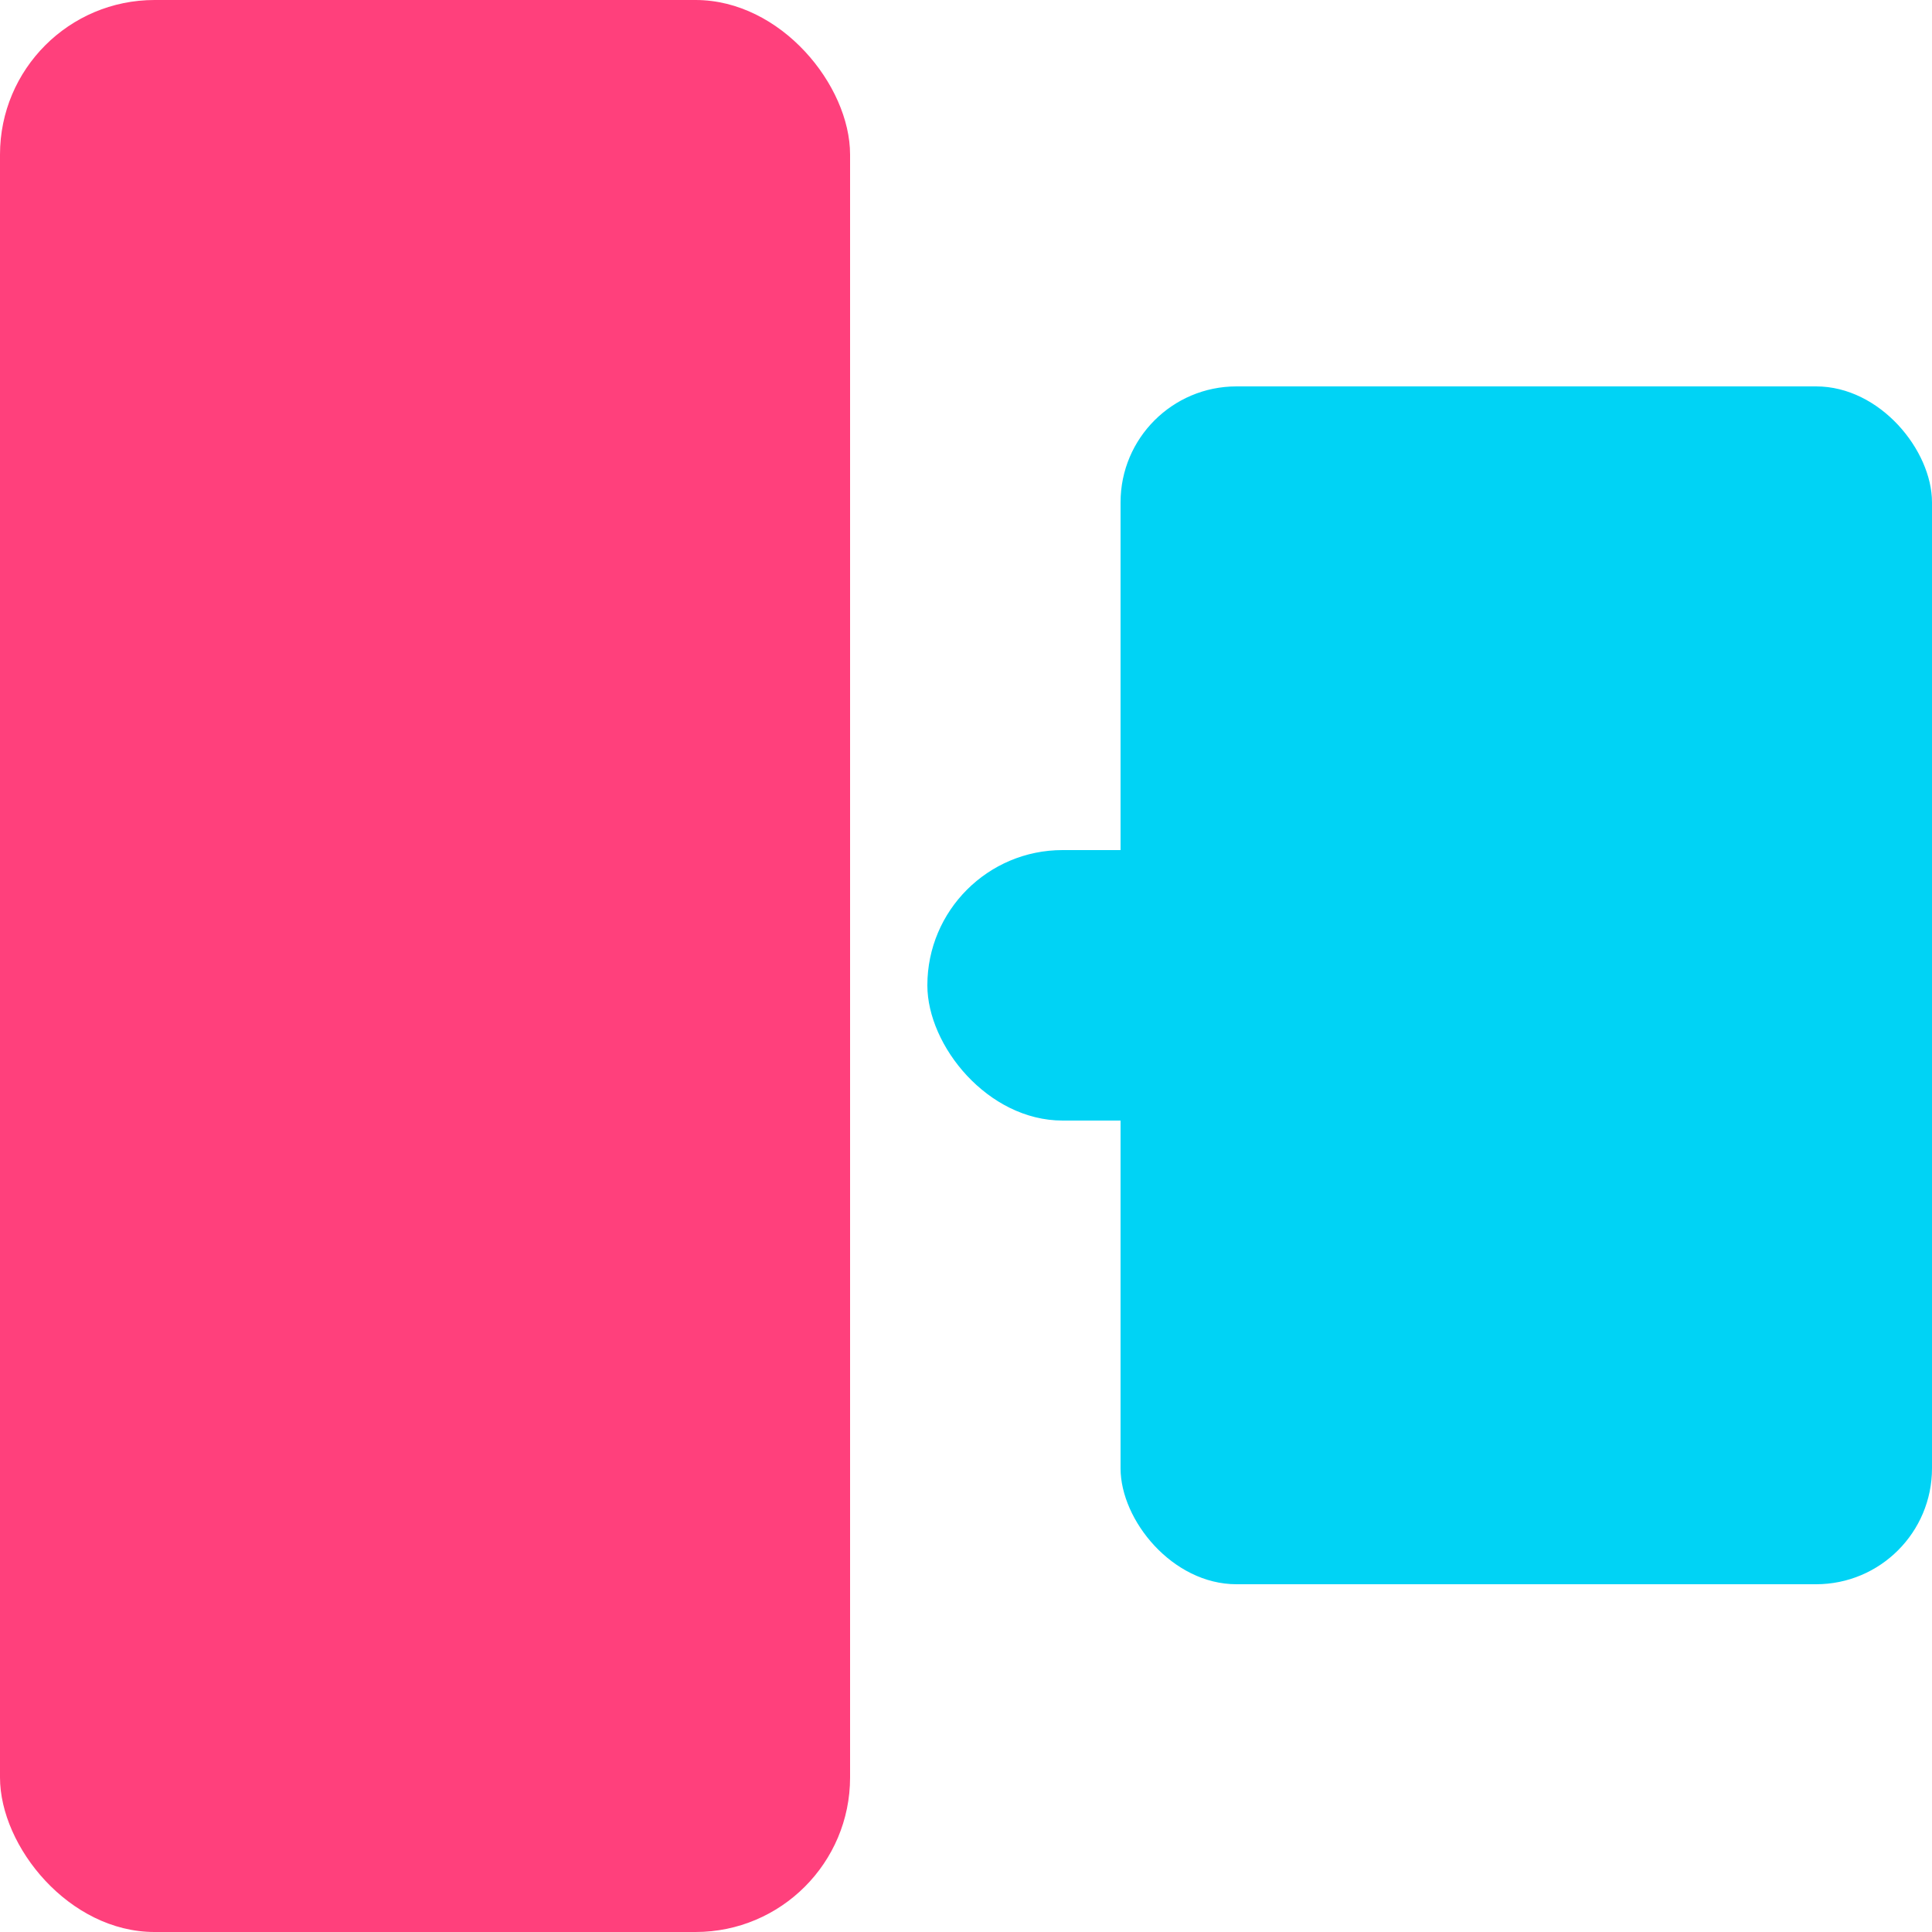 <svg xmlns="http://www.w3.org/2000/svg" width="50" height="50" viewBox="0 0 50 50">
  <g id="SI-Addaptr" transform="translate(-791 -895)">
    <g id="Group_5359" data-name="Group 5359" transform="translate(0 -6)">
      <rect id="Rectangle_3798" data-name="Rectangle 3798" width="22" height="50" rx="4" transform="translate(791 901)" fill="#ff407c"/>
      <rect id="Rectangle_3799" data-name="Rectangle 3799" width="21" height="31" rx="3" transform="translate(820 911)" fill="#00d3f5"/>
      <rect id="Rectangle_3800" data-name="Rectangle 3800" width="16" height="7" rx="3.5" transform="translate(815 923)" fill="#00d3f5" style="mix-blend-mode: multiply;isolation: isolate"/>
    </g>
  </g>
</svg>
